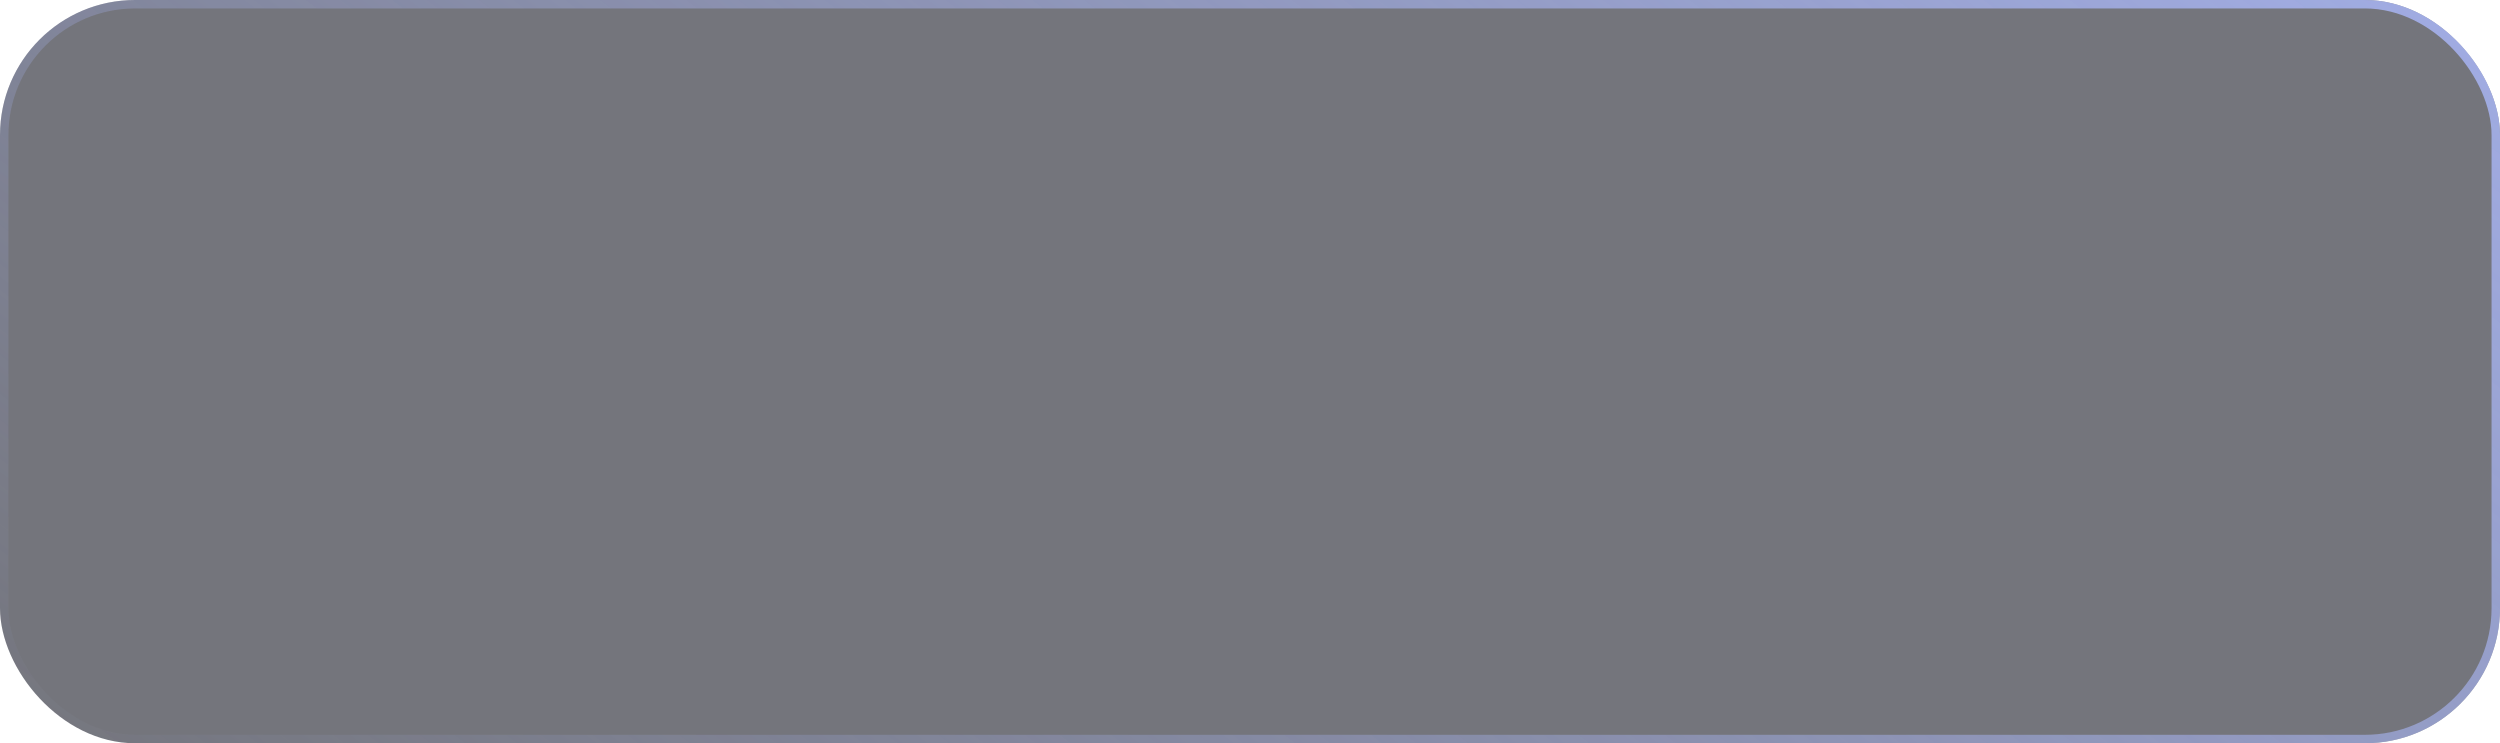 <?xml version="1.0" encoding="UTF-8"?> <svg xmlns="http://www.w3.org/2000/svg" width="296" height="88" viewBox="0 0 296 88" fill="none"> <g filter="url(#filter0_b_844_12592)"> <rect width="296" height="88" rx="16" fill="#181A26" fill-opacity="0.6"></rect> <rect x="0.5" y="0.5" width="295" height="87" rx="15.5" stroke="url(#paint0_linear_844_12592)"></rect> </g> <defs> <filter id="filter0_b_844_12592" x="-20" y="-20" width="336" height="128" filterUnits="userSpaceOnUse" color-interpolation-filters="sRGB"> <feFlood flood-opacity="0" result="BackgroundImageFix"></feFlood> <feGaussianBlur in="BackgroundImageFix" stdDeviation="10"></feGaussianBlur> <feComposite in2="SourceAlpha" operator="in" result="effect1_backgroundBlur_844_12592"></feComposite> <feBlend mode="normal" in="SourceGraphic" in2="effect1_backgroundBlur_844_12592" result="shape"></feBlend> </filter> <linearGradient id="paint0_linear_844_12592" x1="345.557" y1="-42.141" x2="157.294" y2="208.565" gradientUnits="userSpaceOnUse"> <stop stop-color="#ADBBFF"></stop> <stop offset="1" stop-color="#ADBBFF" stop-opacity="0"></stop> </linearGradient> </defs> </svg> 